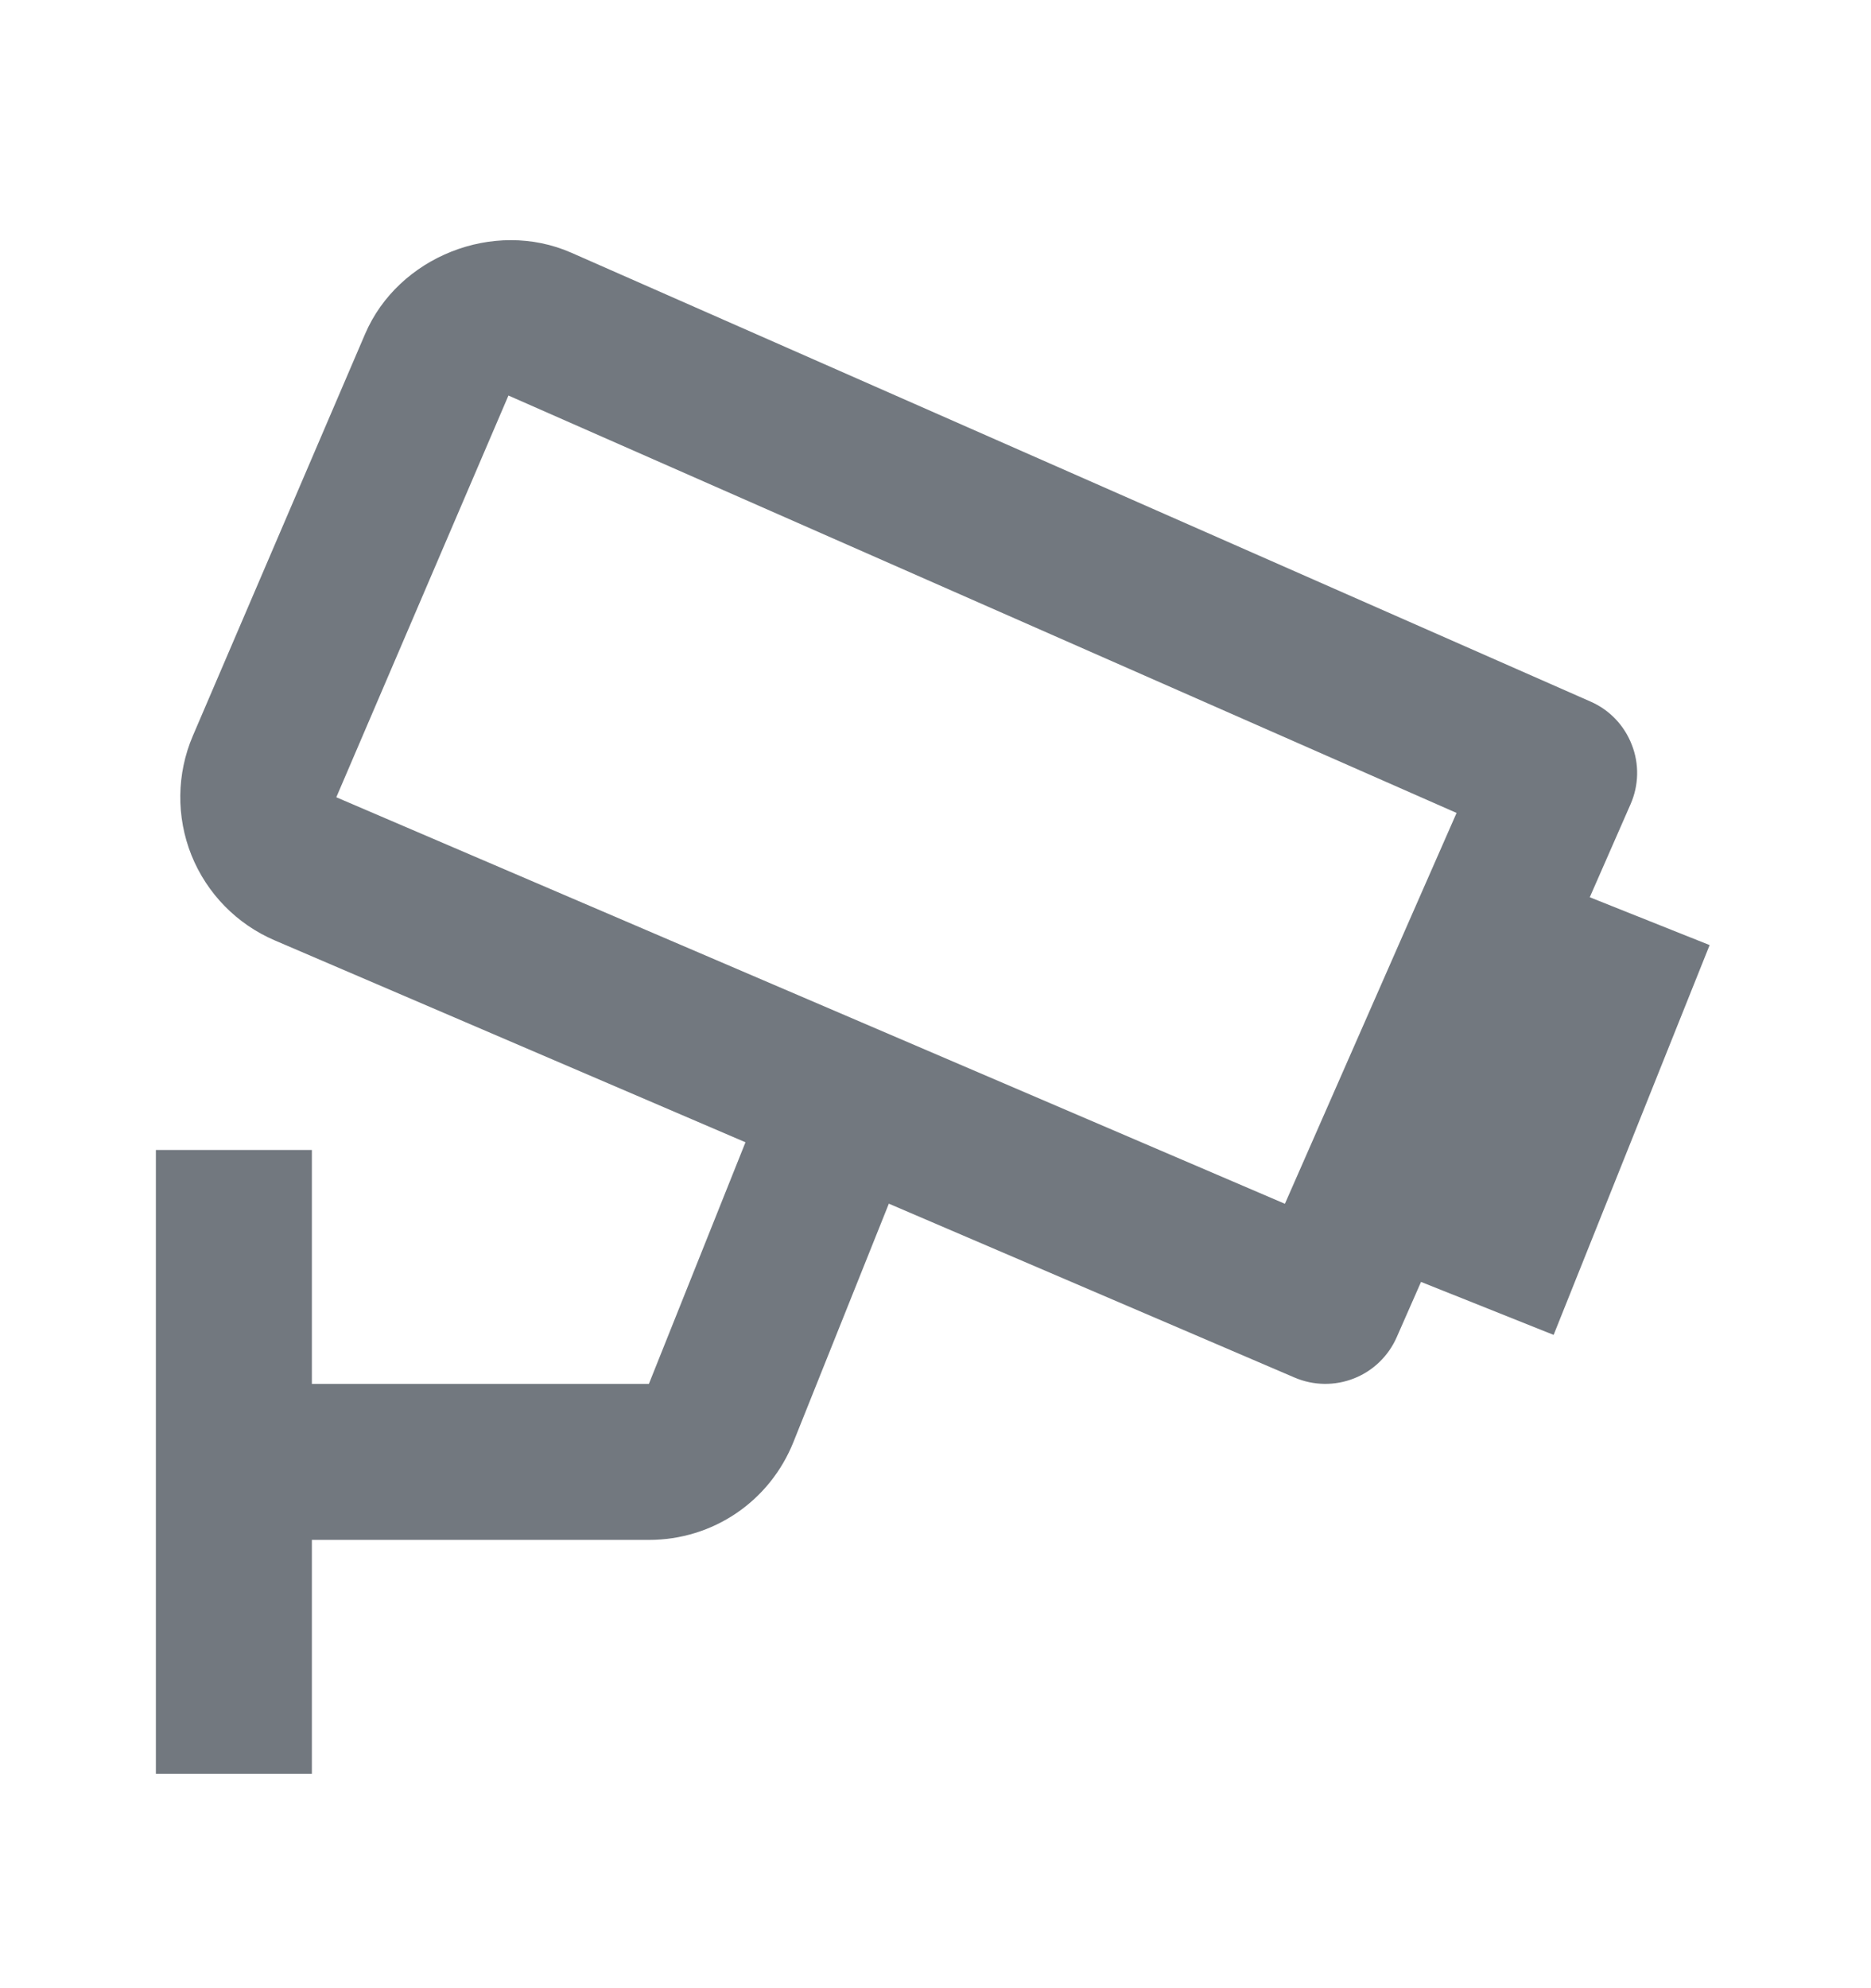 <svg width="16" height="17" viewBox="0 0 16 17" fill="none" xmlns="http://www.w3.org/2000/svg">
<path d="M13.944 6.876C14.015 6.714 14.019 6.531 13.954 6.367C13.89 6.202 13.764 6.07 13.602 5.999L4.886 2.161C4.222 1.869 3.405 2.195 3.122 2.856L1.649 6.292C1.51 6.617 1.506 6.984 1.637 7.312C1.769 7.64 2.025 7.902 2.35 8.041L6.375 9.767L5.549 11.833H2.667V9.833H1.333V15.167H2.667V13.167H5.549C6.098 13.167 6.583 12.837 6.786 12.328L7.601 10.292L11.071 11.779C11.232 11.848 11.415 11.851 11.579 11.786C11.742 11.722 11.873 11.595 11.944 11.434L12.152 10.961L13.286 11.414L14.62 8.081L13.595 7.672L13.944 6.876ZM10.988 10.293L2.876 6.817L4.348 3.382L12.456 6.951L10.988 10.293Z" fill="#72787F"/>
</svg>

